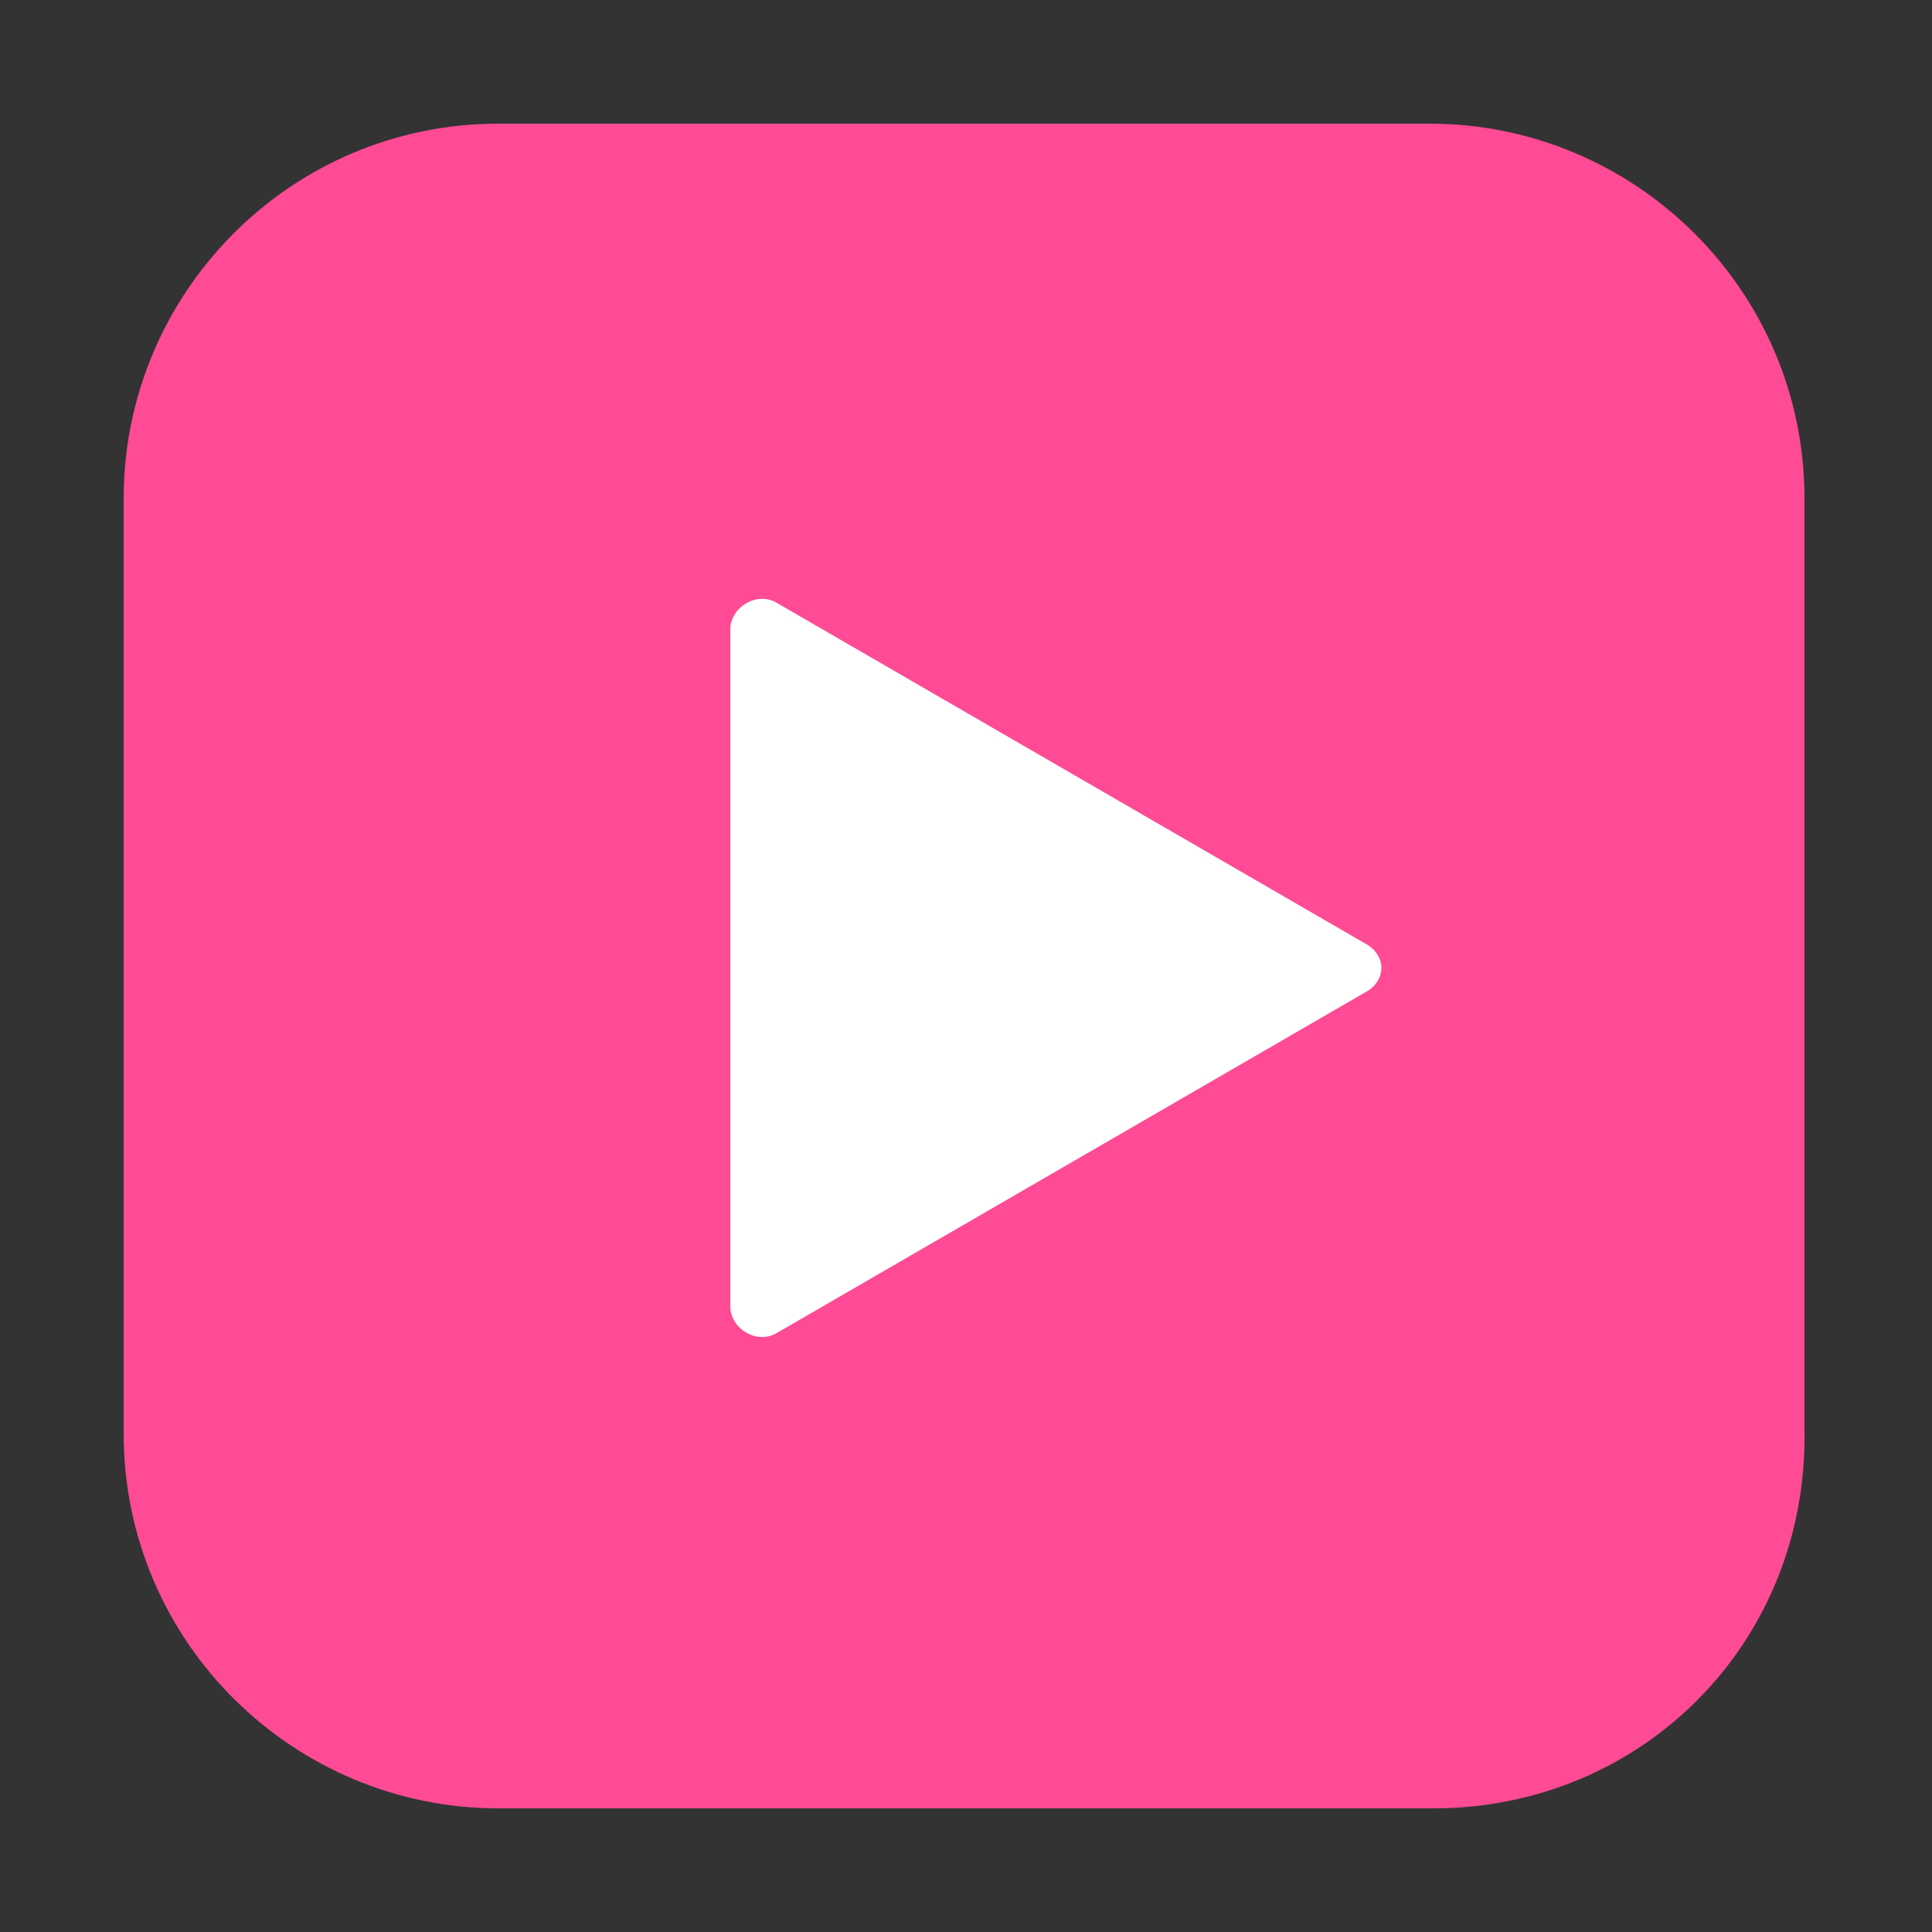 <?xml version="1.0" encoding="utf-8"?>
<!-- Generator: Adobe Illustrator 27.9.1, SVG Export Plug-In . SVG Version: 6.00 Build 0)  -->
<svg version="1.1" id="レイヤー_1" xmlns="http://www.w3.org/2000/svg" xmlns:xlink="http://www.w3.org/1999/xlink" x="0px"
	 y="0px" viewBox="0 0 50 50" style="enable-background:new 0 0 50 50;" xml:space="preserve">
<rect x="0" y="0" width="50" height="50" fill="#333333" stroke="none"/>
<style type="text/css">
	.st0{fill:#FF4A95;}
	.st1{fill:#FFFFFF;}
</style>
<g>
	<path class="st0" d="M37.1,46.8H12.9c-5.3,0-9.7-4.3-9.7-9.7V12.9c0-5.3,4.3-9.7,9.7-9.7H37c5.3,0,9.7,4.3,9.7,9.7V37
		C46.8,42.5,42.5,46.8,37.1,46.8z"/>
	<path class="st0" d="M35.6,42.2H14.4c-3.6,0-6.6-2.9-6.6-6.6V14.4c0-3.6,2.9-6.6,6.6-6.6h21.2c3.6,0,6.6,2.9,6.6,6.6v21.2
		C42.2,39.2,39.2,42.2,35.6,42.2z"/>
	<path class="st1" d="M35.3,25.7l-15.2,8.8c-0.5,0.3-1.2-0.1-1.2-0.7V16.3c0-0.6,0.7-1,1.2-0.7l15.2,8.8
		C35.9,24.7,35.9,25.4,35.3,25.7z"/>
</g>
</svg>
